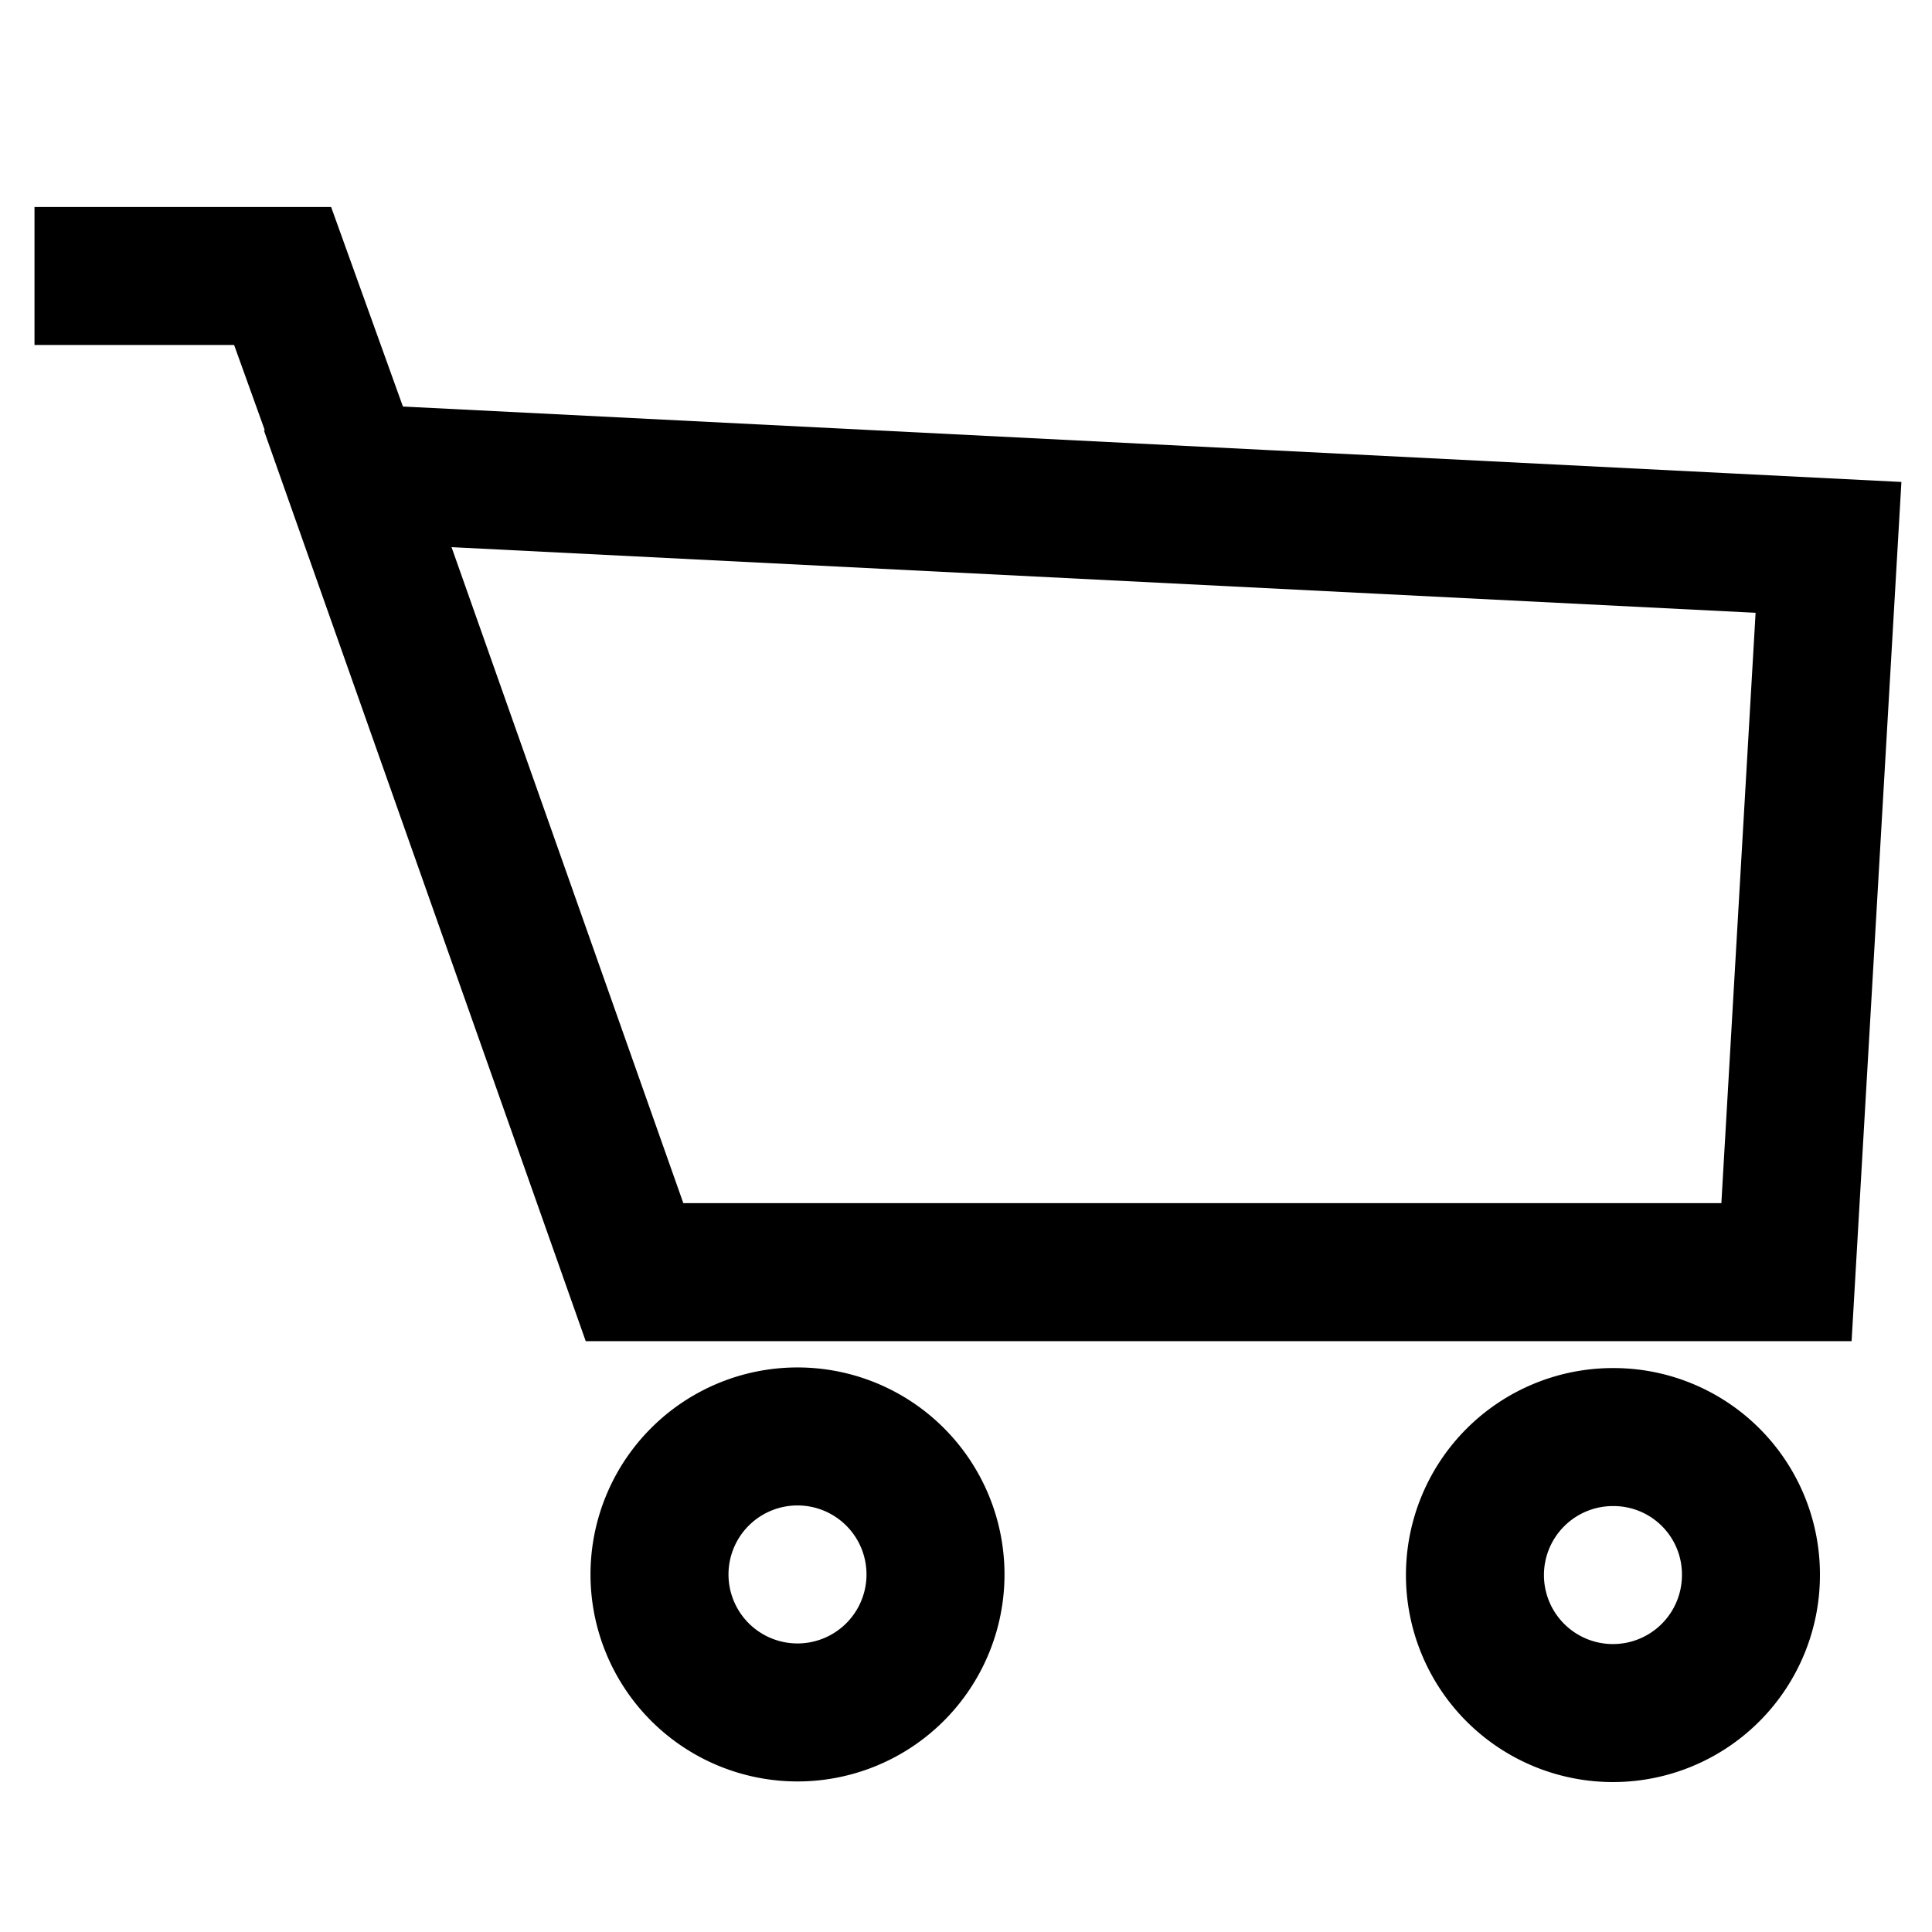 <svg xmlns="http://www.w3.org/2000/svg" width="28" height="28" viewBox="0 0 28 28"><path d="M4.768 5.905l4.428 12.532h16.695L26.5 7.933 5.124 6.857 4.096 4H.5m13.058 18.827a2 2 0 10-2.009 1.991h.009a2 2 0 002-1.991zm9.818-2a2 2 0 102 2h0a1.991 1.991 0 00-1.982-2h-.018z" fill="none" stroke="#000" stroke-width="2"/></svg>